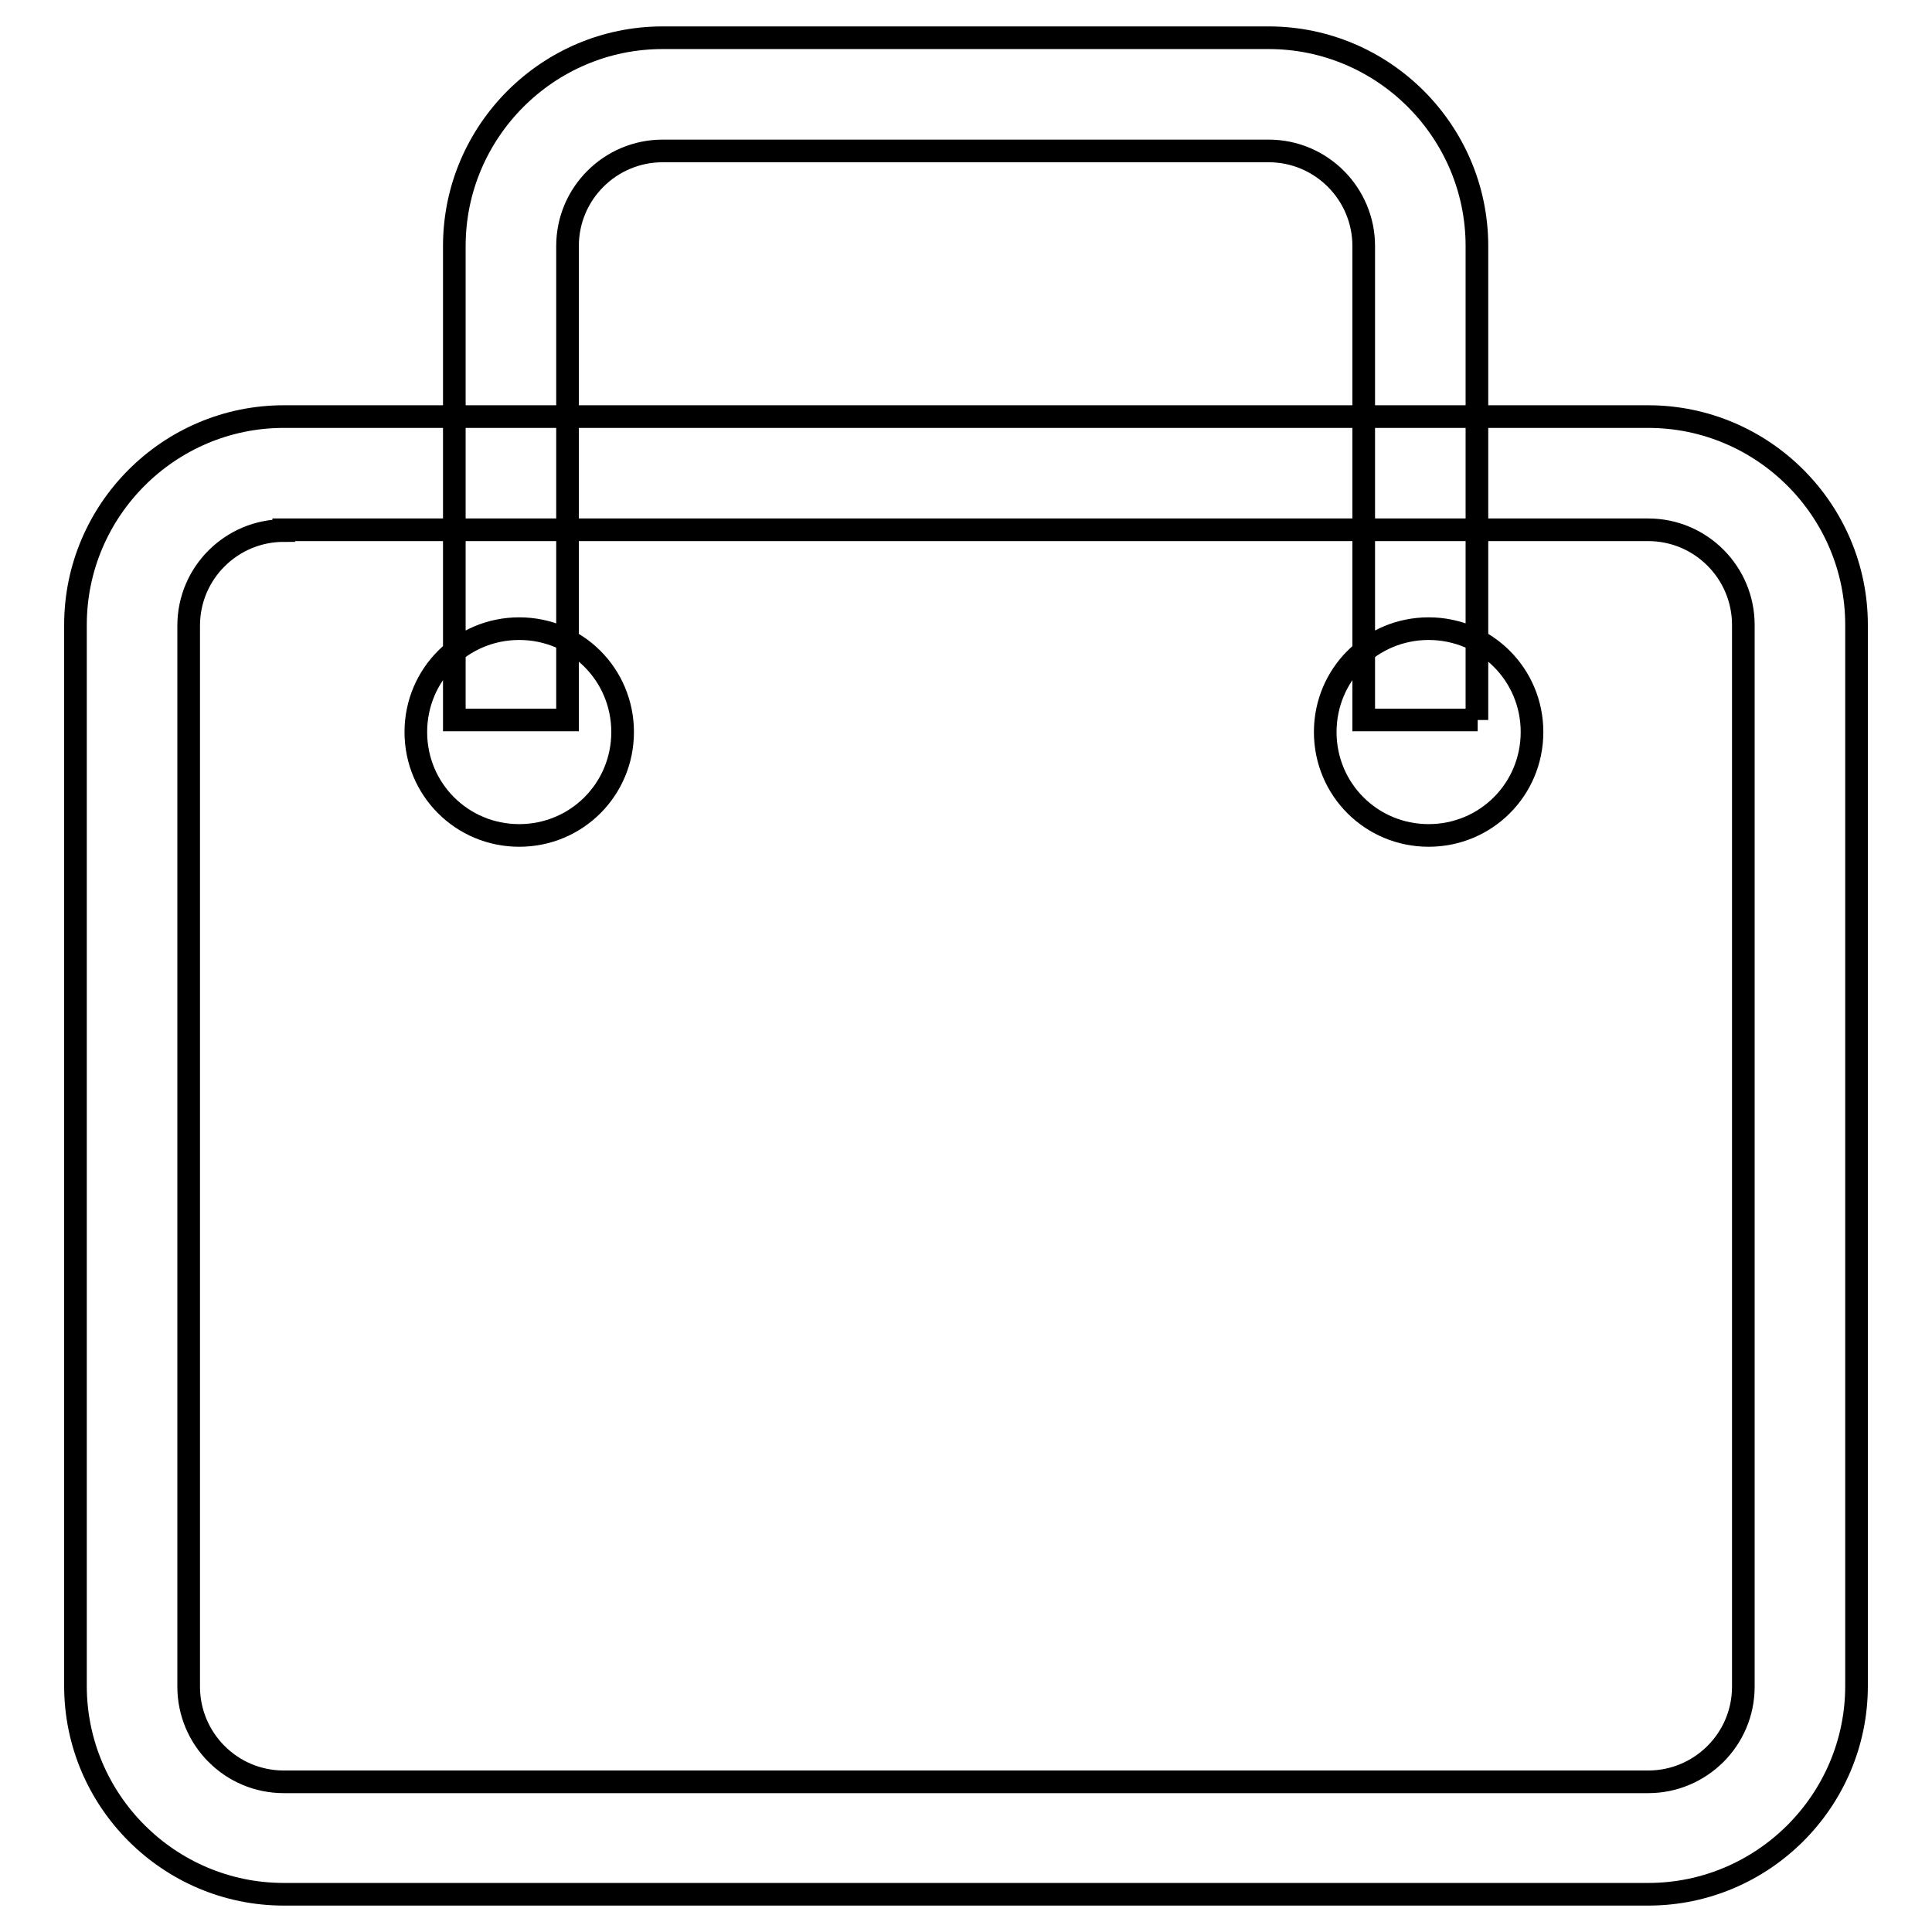 <?xml version="1.0" encoding="utf-8"?>
<!-- Svg Vector Icons : http://www.onlinewebfonts.com/icon -->
<!DOCTYPE svg PUBLIC "-//W3C//DTD SVG 1.1//EN" "http://www.w3.org/Graphics/SVG/1.1/DTD/svg11.dtd">
<svg version="1.1" xmlns="http://www.w3.org/2000/svg" xmlns:xlink="http://www.w3.org/1999/xlink" x="0px" y="0px" viewBox="0 0 256 256" enable-background="new 0 0 256 256" xml:space="preserve">
<g><g><path stroke-width="3" fill-opacity="0" stroke="#000000"  d="M82.5,97c0,7.6-6.1,13.7-13.7,13.7c-7.6,0-13.7-6.1-13.7-13.7c0-7.6,6.1-13.7,13.7-13.7C76.4,83.3,82.5,89.4,82.5,97 M82.5,97c0,7.6-6.1,13.7-13.7,13.7c-7.6,0-13.7-6.1-13.7-13.7c0-7.6,6.1-13.7,13.7-13.7C76.4,83.3,82.5,89.4,82.5,97 M203,97c0,7.6-6.1,13.7-13.7,13.7c-7.6,0-13.7-6.1-13.7-13.7c0-7.6,6.1-13.7,13.7-13.7C196.9,83.3,203,89.4,203,97 M218.4,251H37.6C22.4,251,10,238.6,10,223.4V82.8c0-15.2,12.4-27.6,27.6-27.6h180.8c15.2,0,27.6,12.4,27.6,27.6v140.6C246,238.6,233.6,251,218.4,251z M37.6,70.3c-6.9,0-12.6,5.6-12.6,12.6v140.6c0,6.9,5.6,12.6,12.6,12.6h180.8c6.9,0,12.6-5.6,12.6-12.6V82.8c0-6.9-5.6-12.6-12.6-12.6H37.6L37.6,70.3z M195.8,95.4h-15.1V32.6c0-6.9-5.6-12.6-12.6-12.6H87.8c-6.9,0-12.6,5.6-12.6,12.6v62.8H60.2V32.6C60.2,17.4,72.6,5,87.8,5h80.3c15.2,0,27.6,12.4,27.6,27.6V95.4L195.8,95.4z"/></g></g>
</svg>